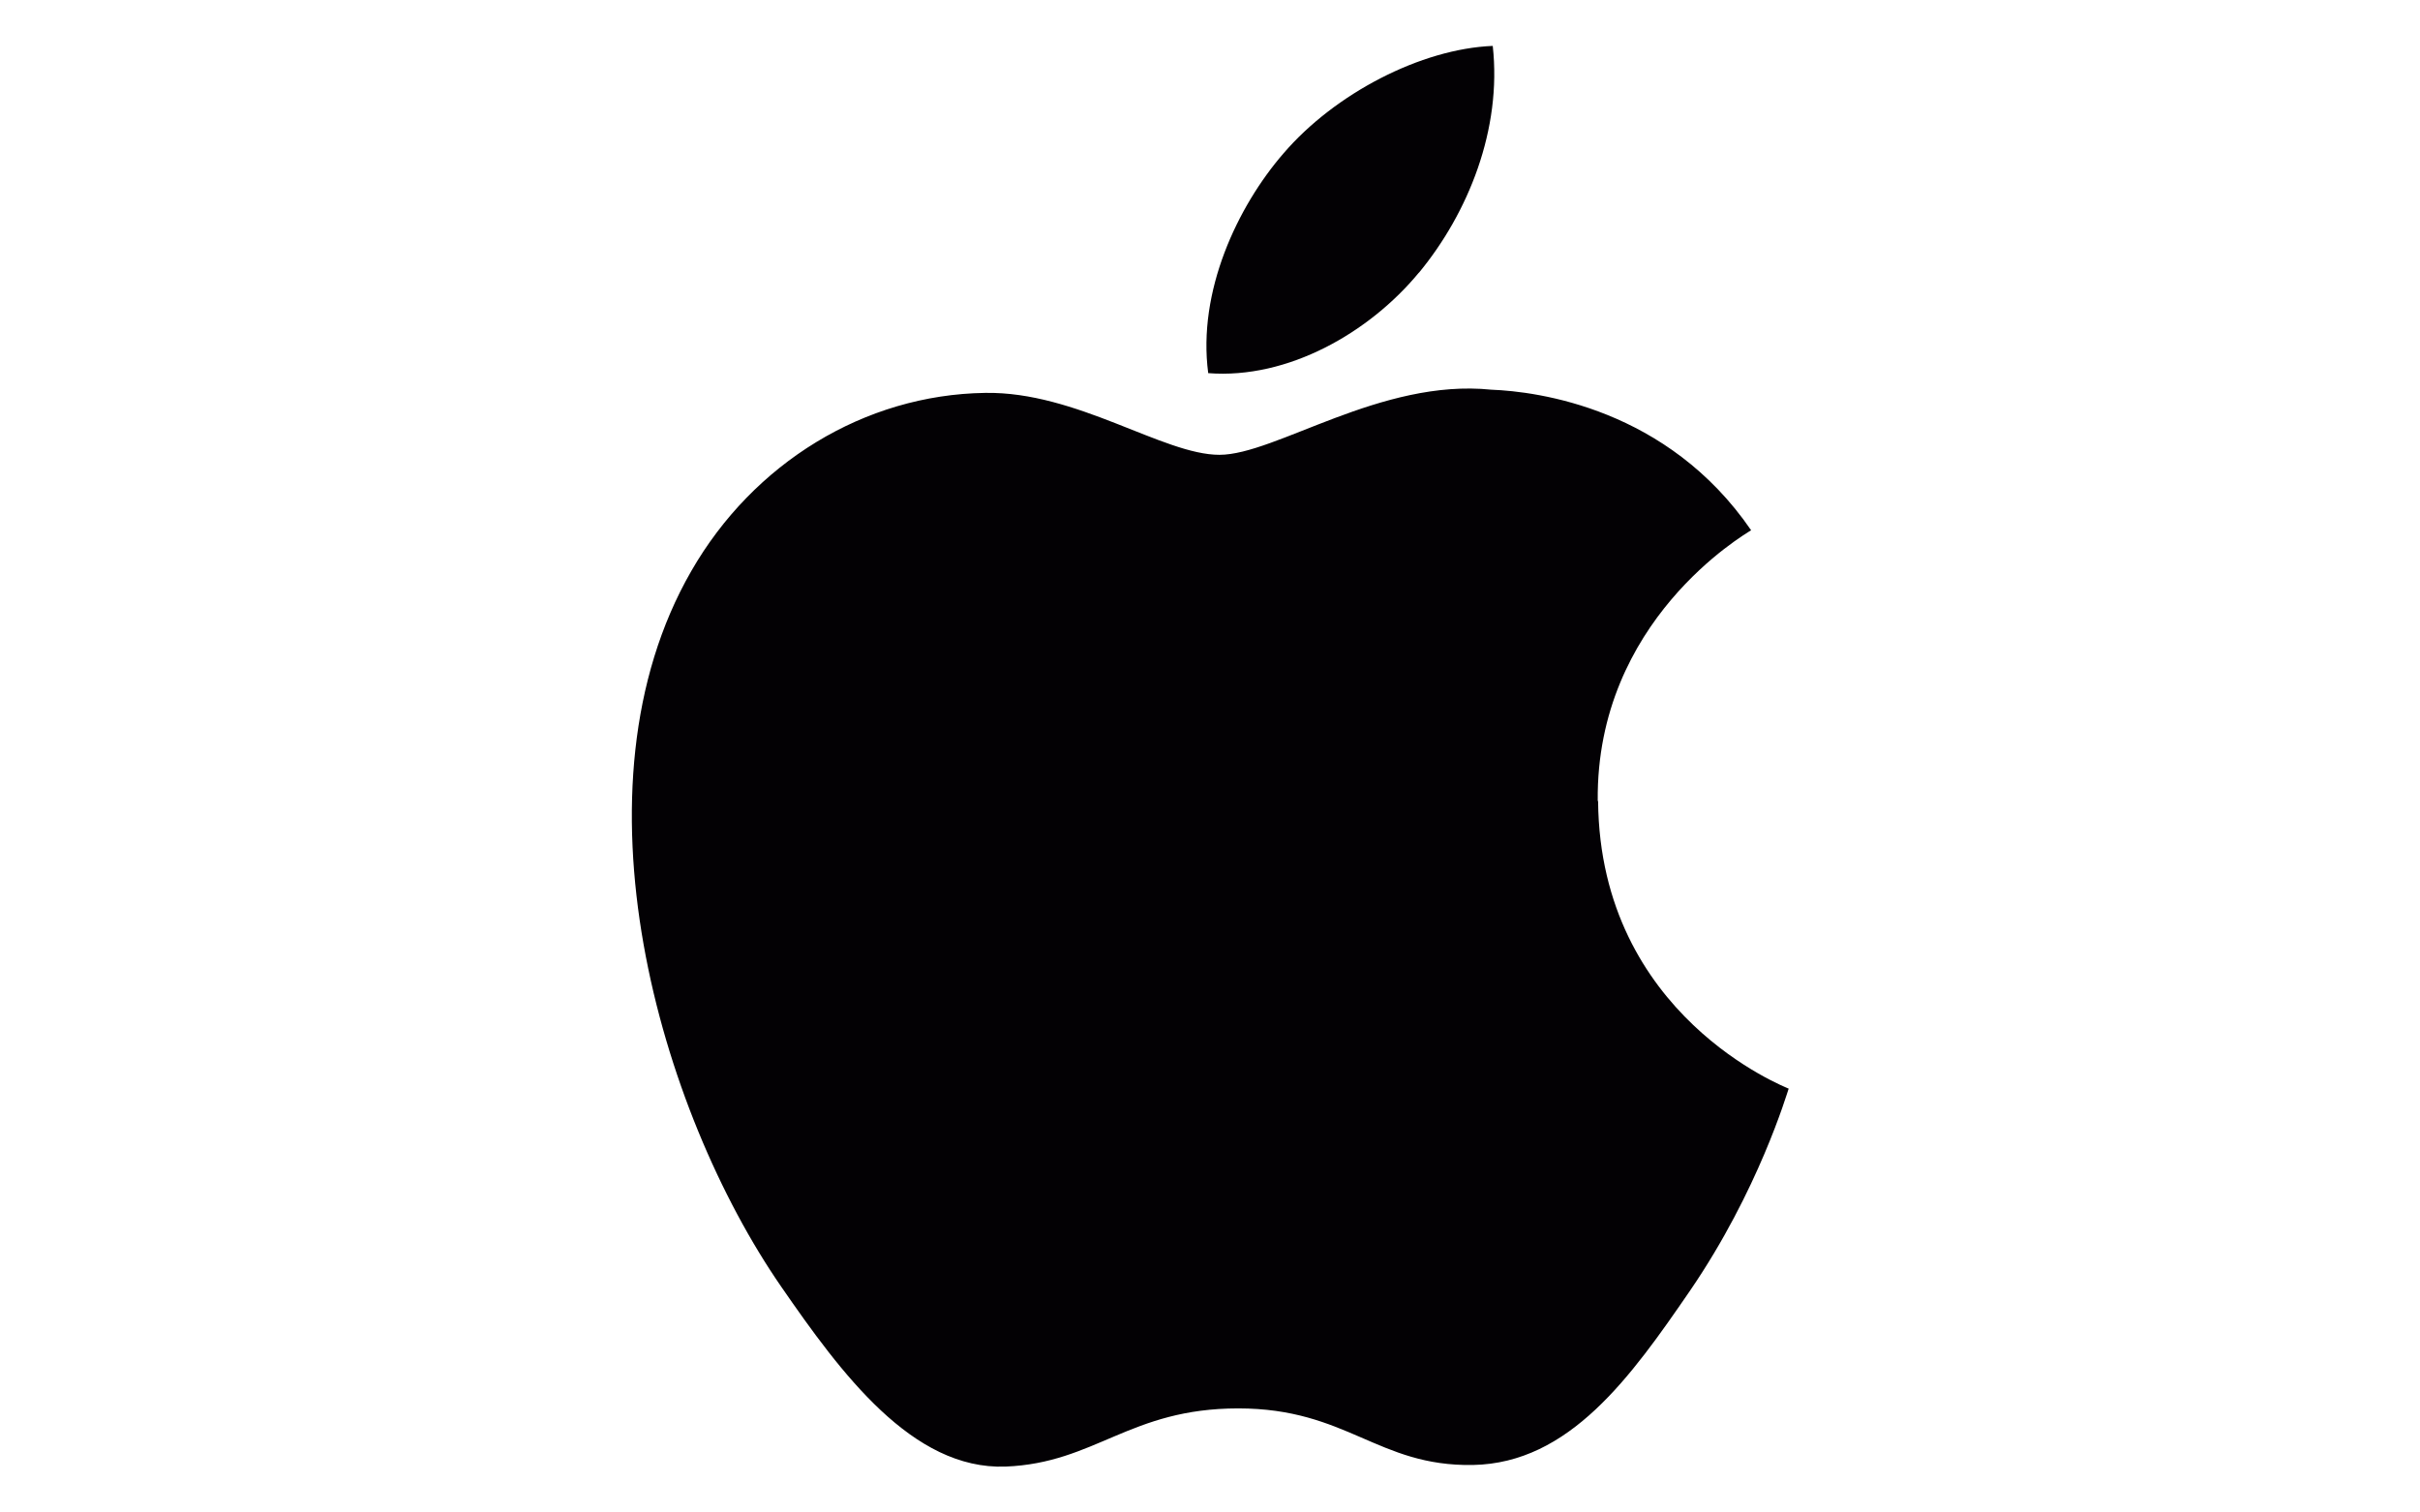 <svg xmlns="http://www.w3.org/2000/svg" id="Layer_1" data-name="Layer 1" viewBox="0 0 136 85"><defs><style>      .cls-1 {        fill: #030104;      }    </style></defs><path class="cls-1" d="M89.79,45c-.1-10.12,8.25-14.96,8.62-15.2-4.69-6.85-11.99-7.8-14.6-7.9-6.21-.64-12.12,3.66-15.28,3.66s-8.02-3.57-13.17-3.48c-6.78.1-13.02,3.94-16.51,10.01-7.04,12.22-1.8,30.31,5.06,40.23,3.35,4.85,7.36,10.29,12.6,10.1,5.06-.2,6.96-3.27,13.08-3.27s7.83,3.27,13.18,3.18c5.44-.1,8.88-4.95,12.21-9.8,3.85-5.63,5.44-11.08,5.54-11.35-.13-.07-10.6-4.08-10.71-16.15Z"></path><path class="cls-1" d="M79.74,15.33c2.78-3.37,4.67-8.07,4.15-12.75-4.02.16-8.87,2.67-11.76,6.04-2.59,2.99-4.84,7.76-4.23,12.35,4.48.35,9.06-2.28,11.84-5.65Z"></path></svg>